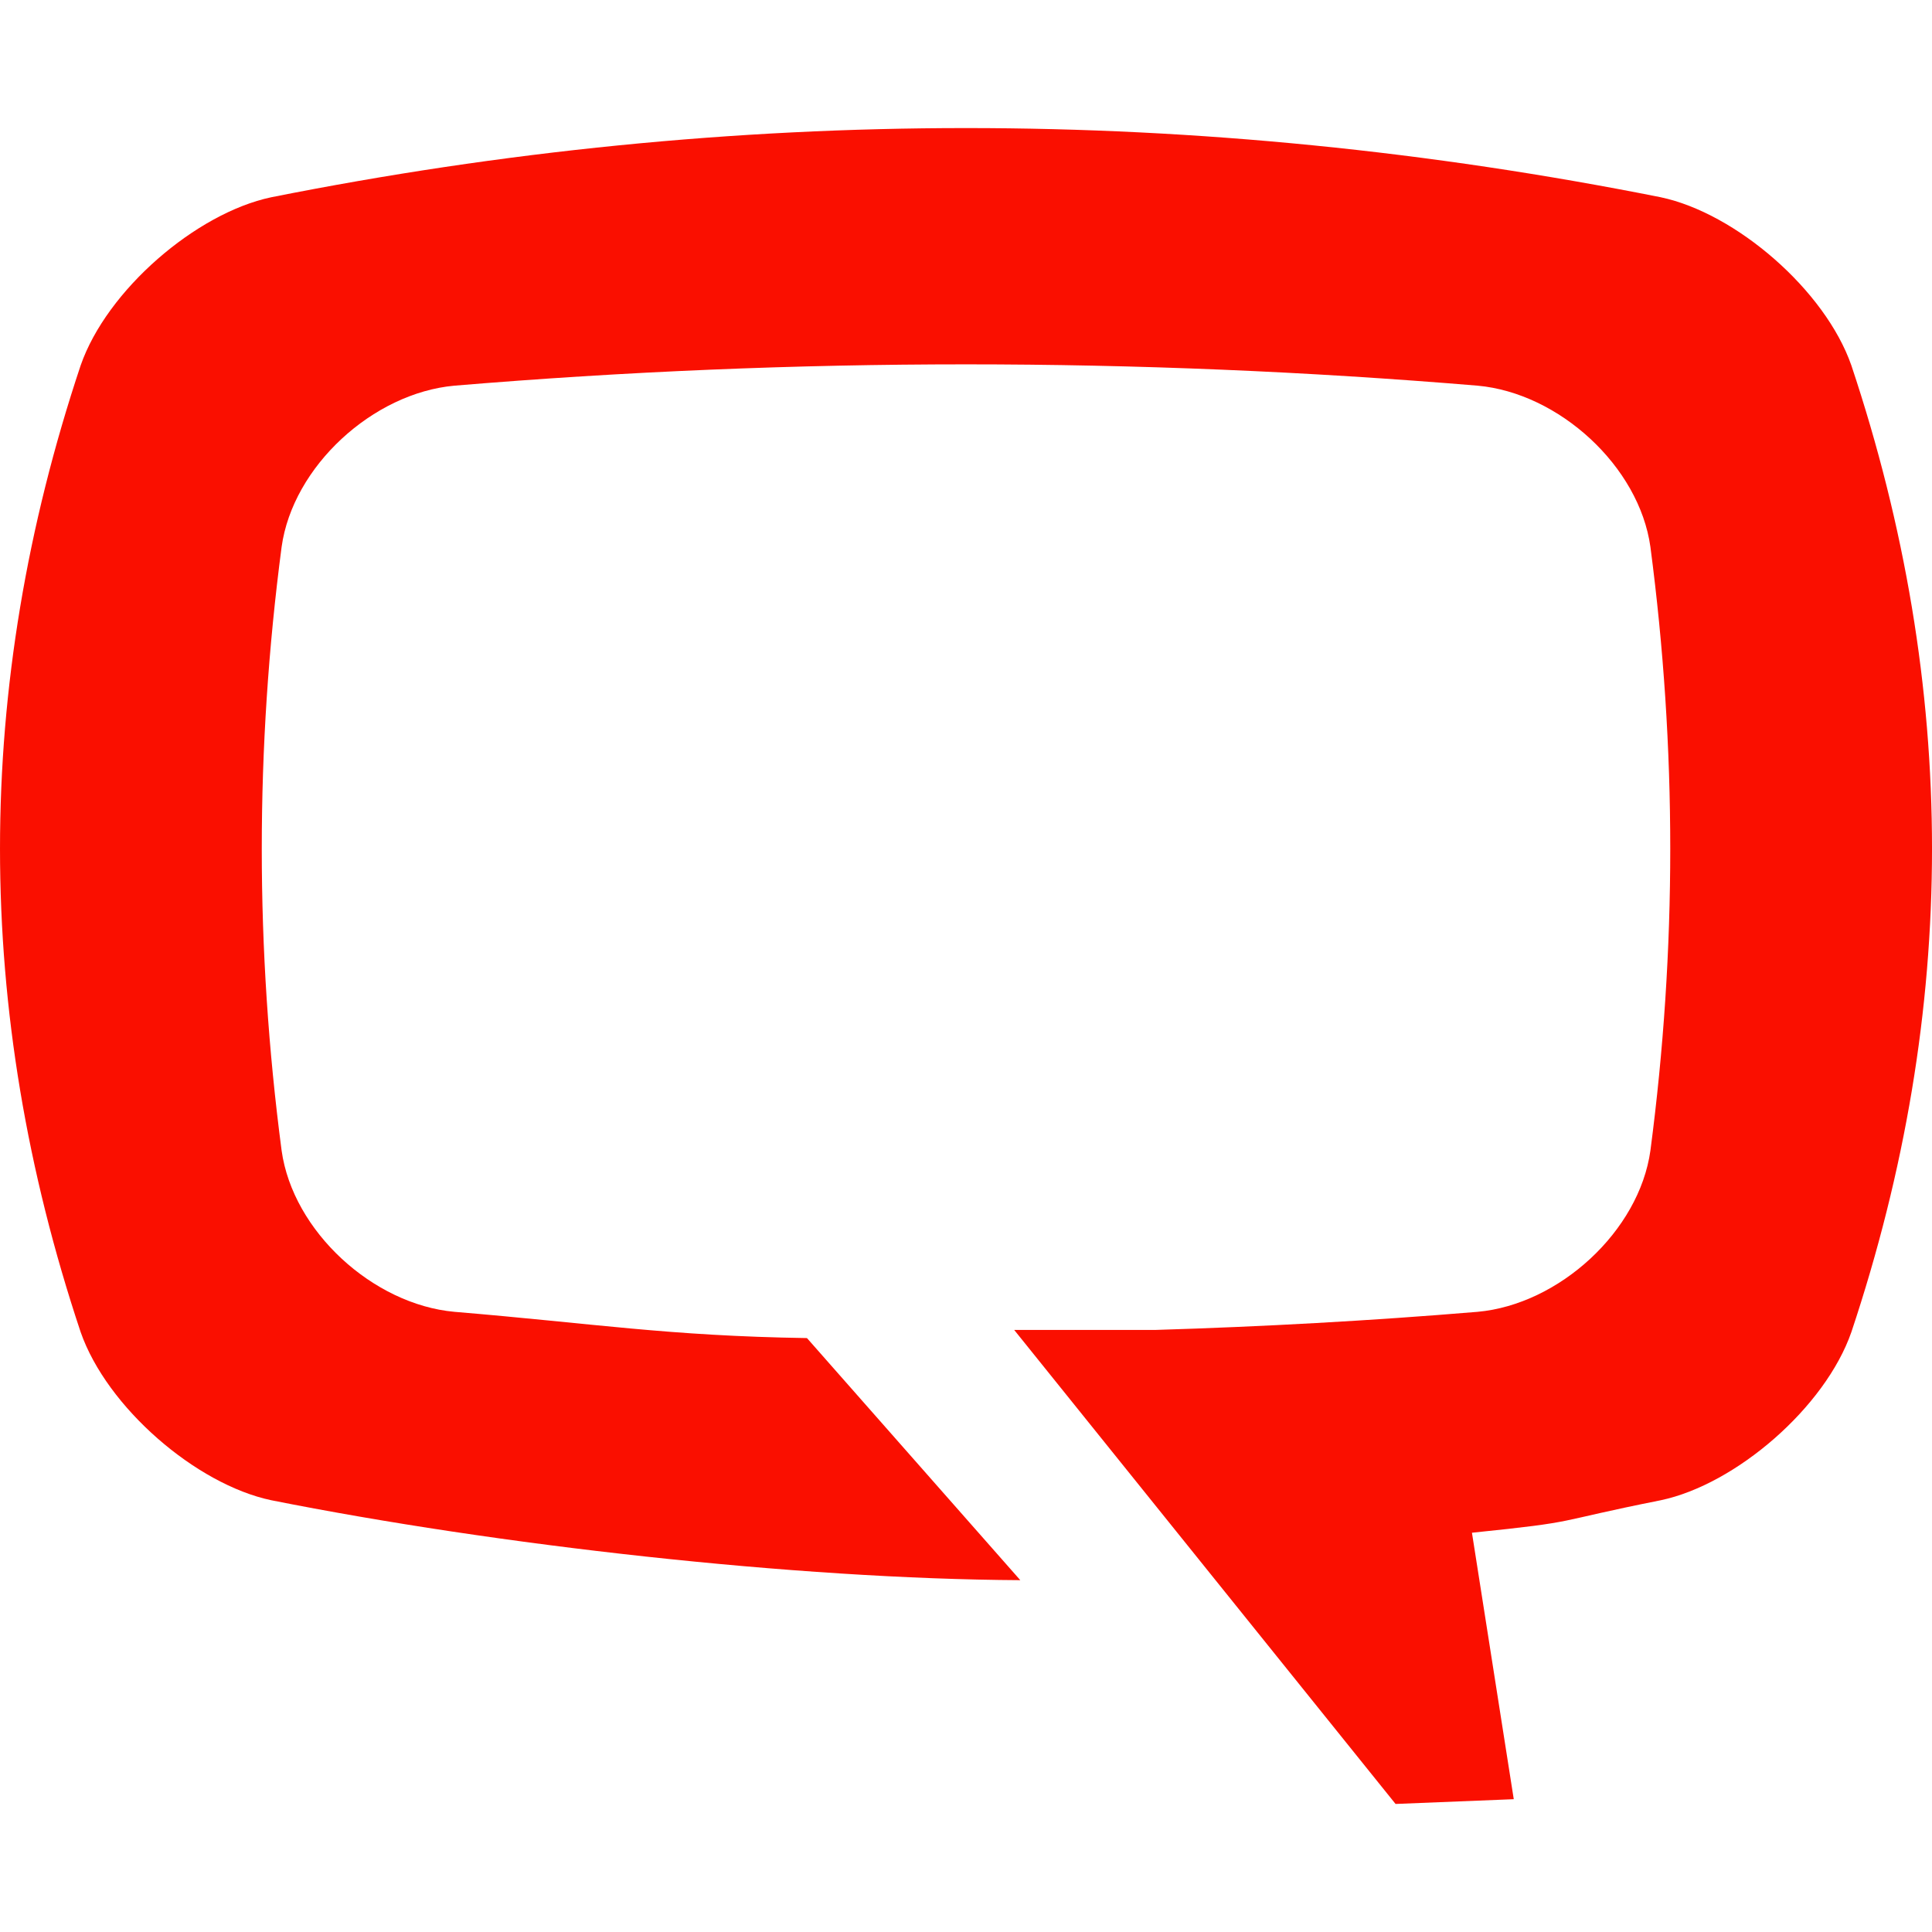 <svg xmlns="http://www.w3.org/2000/svg" id="Camada_1" viewBox="0 0 1230 1230"><defs><style>      .cls-1 {        fill: #fa0f00;      }    </style></defs><path class="cls-1" d="M1057.36,125.59c-294.9-58.74-589.81-58.74-884.71,0-47.78,10.09-104.64,59.07-121.31,107.06-68.45,205.14-68.45,410.27,0,615.4,16.72,47.99,73.51,96.97,121.31,107.06,143.38,28.56,333.54,50.11,476.92,50.9l-135.82-154.13c-88.62-1.36-135.8-9.33-224.41-16.71-51.87-4.66-102.91-51.33-110.05-102.67-16.84-128.1-16.84-256.2,0-384.3,7.12-51.34,58.19-98.01,110.05-102.67,217.11-18.09,434.22-18.09,651.34,0,51.83,4.66,102.92,51.33,110.05,102.67,16.84,128.1,16.84,256.2,0,384.3-7.14,51.34-58.19,98.01-110.05,102.67-68.36,5.7-136.72,9.45-205.09,11.53h-89.91l242.8,301.78,75.25-3.03-26.62-169.64c71.49-7.32,48.76-6.45,120.25-20.69,47.76-10.08,104.62-59.07,121.31-107.06,68.45-205.13,68.45-410.27,0-615.4-16.71-47.99-73.56-96.97-121.31-107.06Z"></path></svg>